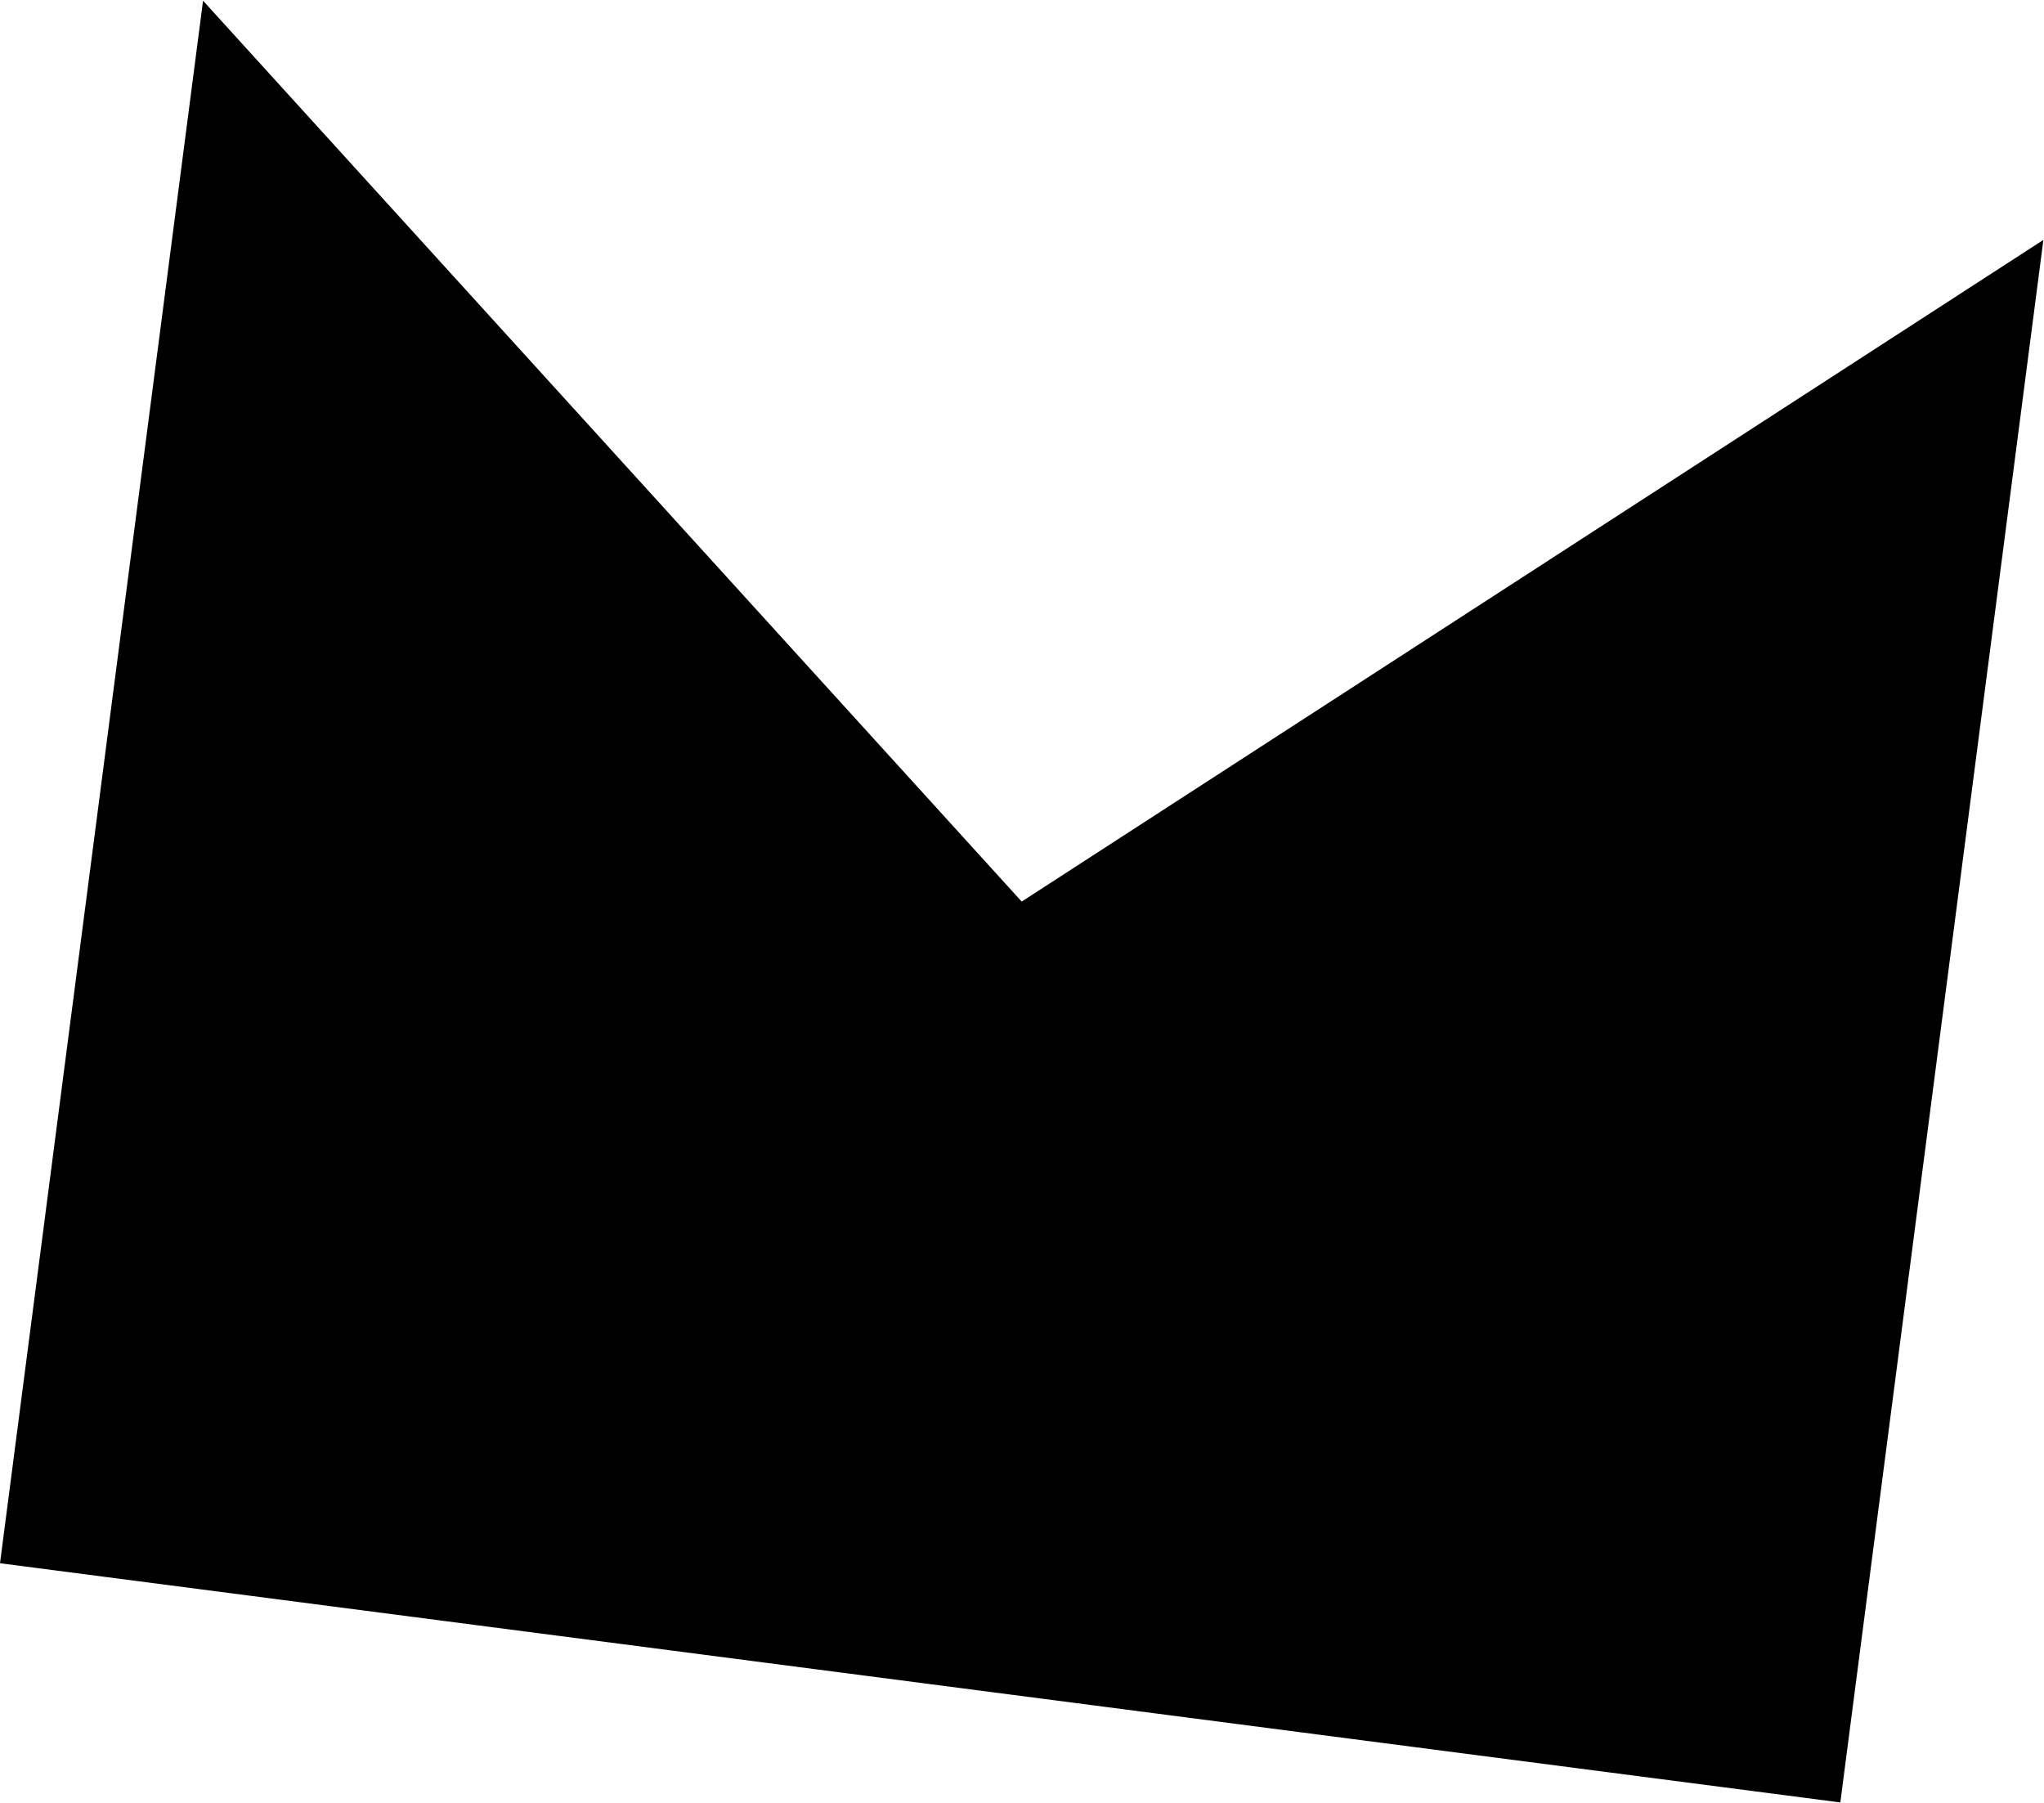 <svg width="2354" height="2076" viewBox="0 0 2354 2076" fill="currentColor" xmlns="http://www.w3.org/2000/svg">
    <path fill-rule="evenodd" clip-rule="evenodd" d="M233.846 0.812L0 1800.13L2119.44 2075.58L2353.29 276.263L1176.65 1038.2L233.846 0.812Z" />
</svg>
